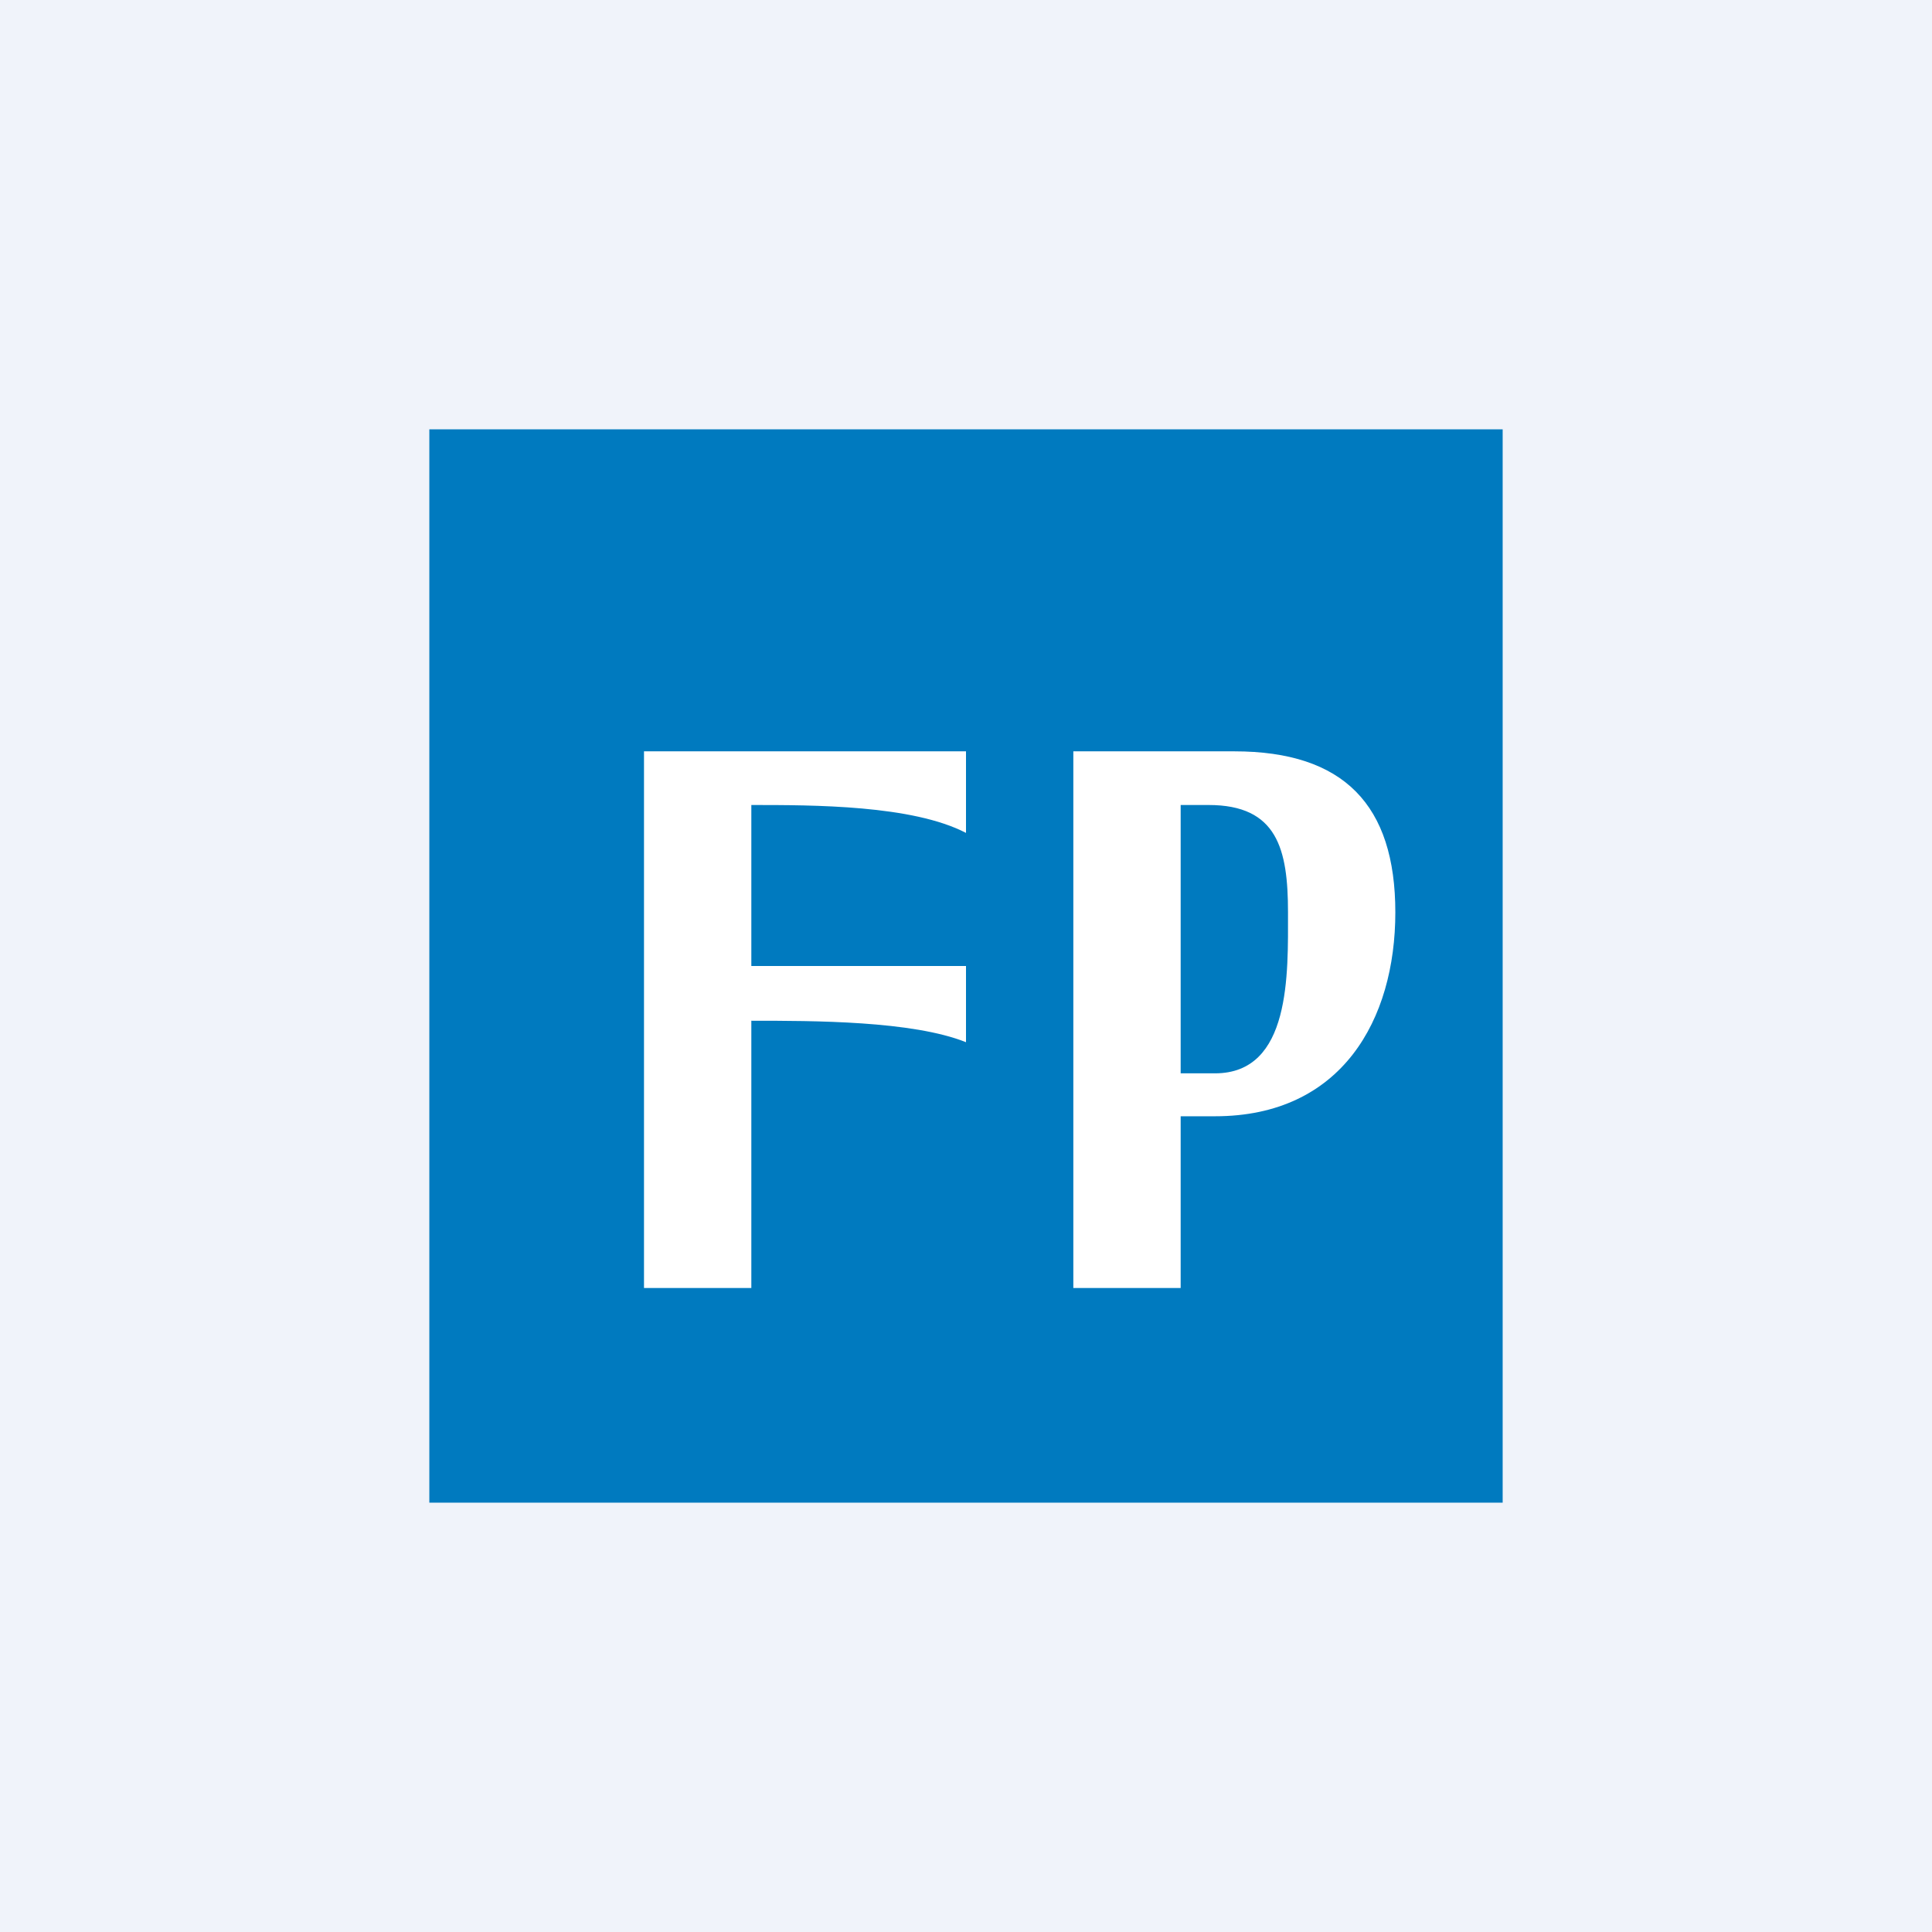 <!-- by TradingView --><svg width="18" height="18" viewBox="0 0 18 18" xmlns="http://www.w3.org/2000/svg"><path fill="#F0F3FA" d="M0 0h18v18H0z"/><path d="M14 4H4v10h10V4Z" fill="#007ABF"/><path d="M10 7h1.5c1.02 0 1.5.5 1.5 1.5s-.5 1.9-1.68 1.9H11V12h-1V7Zm1.26.5H11V10h.32c.71 0 .68-.93.68-1.5 0-.59-.1-1-.74-1ZM6 7h3v.76c-.5-.26-1.42-.26-2-.26V9h2v.71c-.5-.2-1.42-.2-2-.2V12H6V7Z" fill="#fff"/></svg>